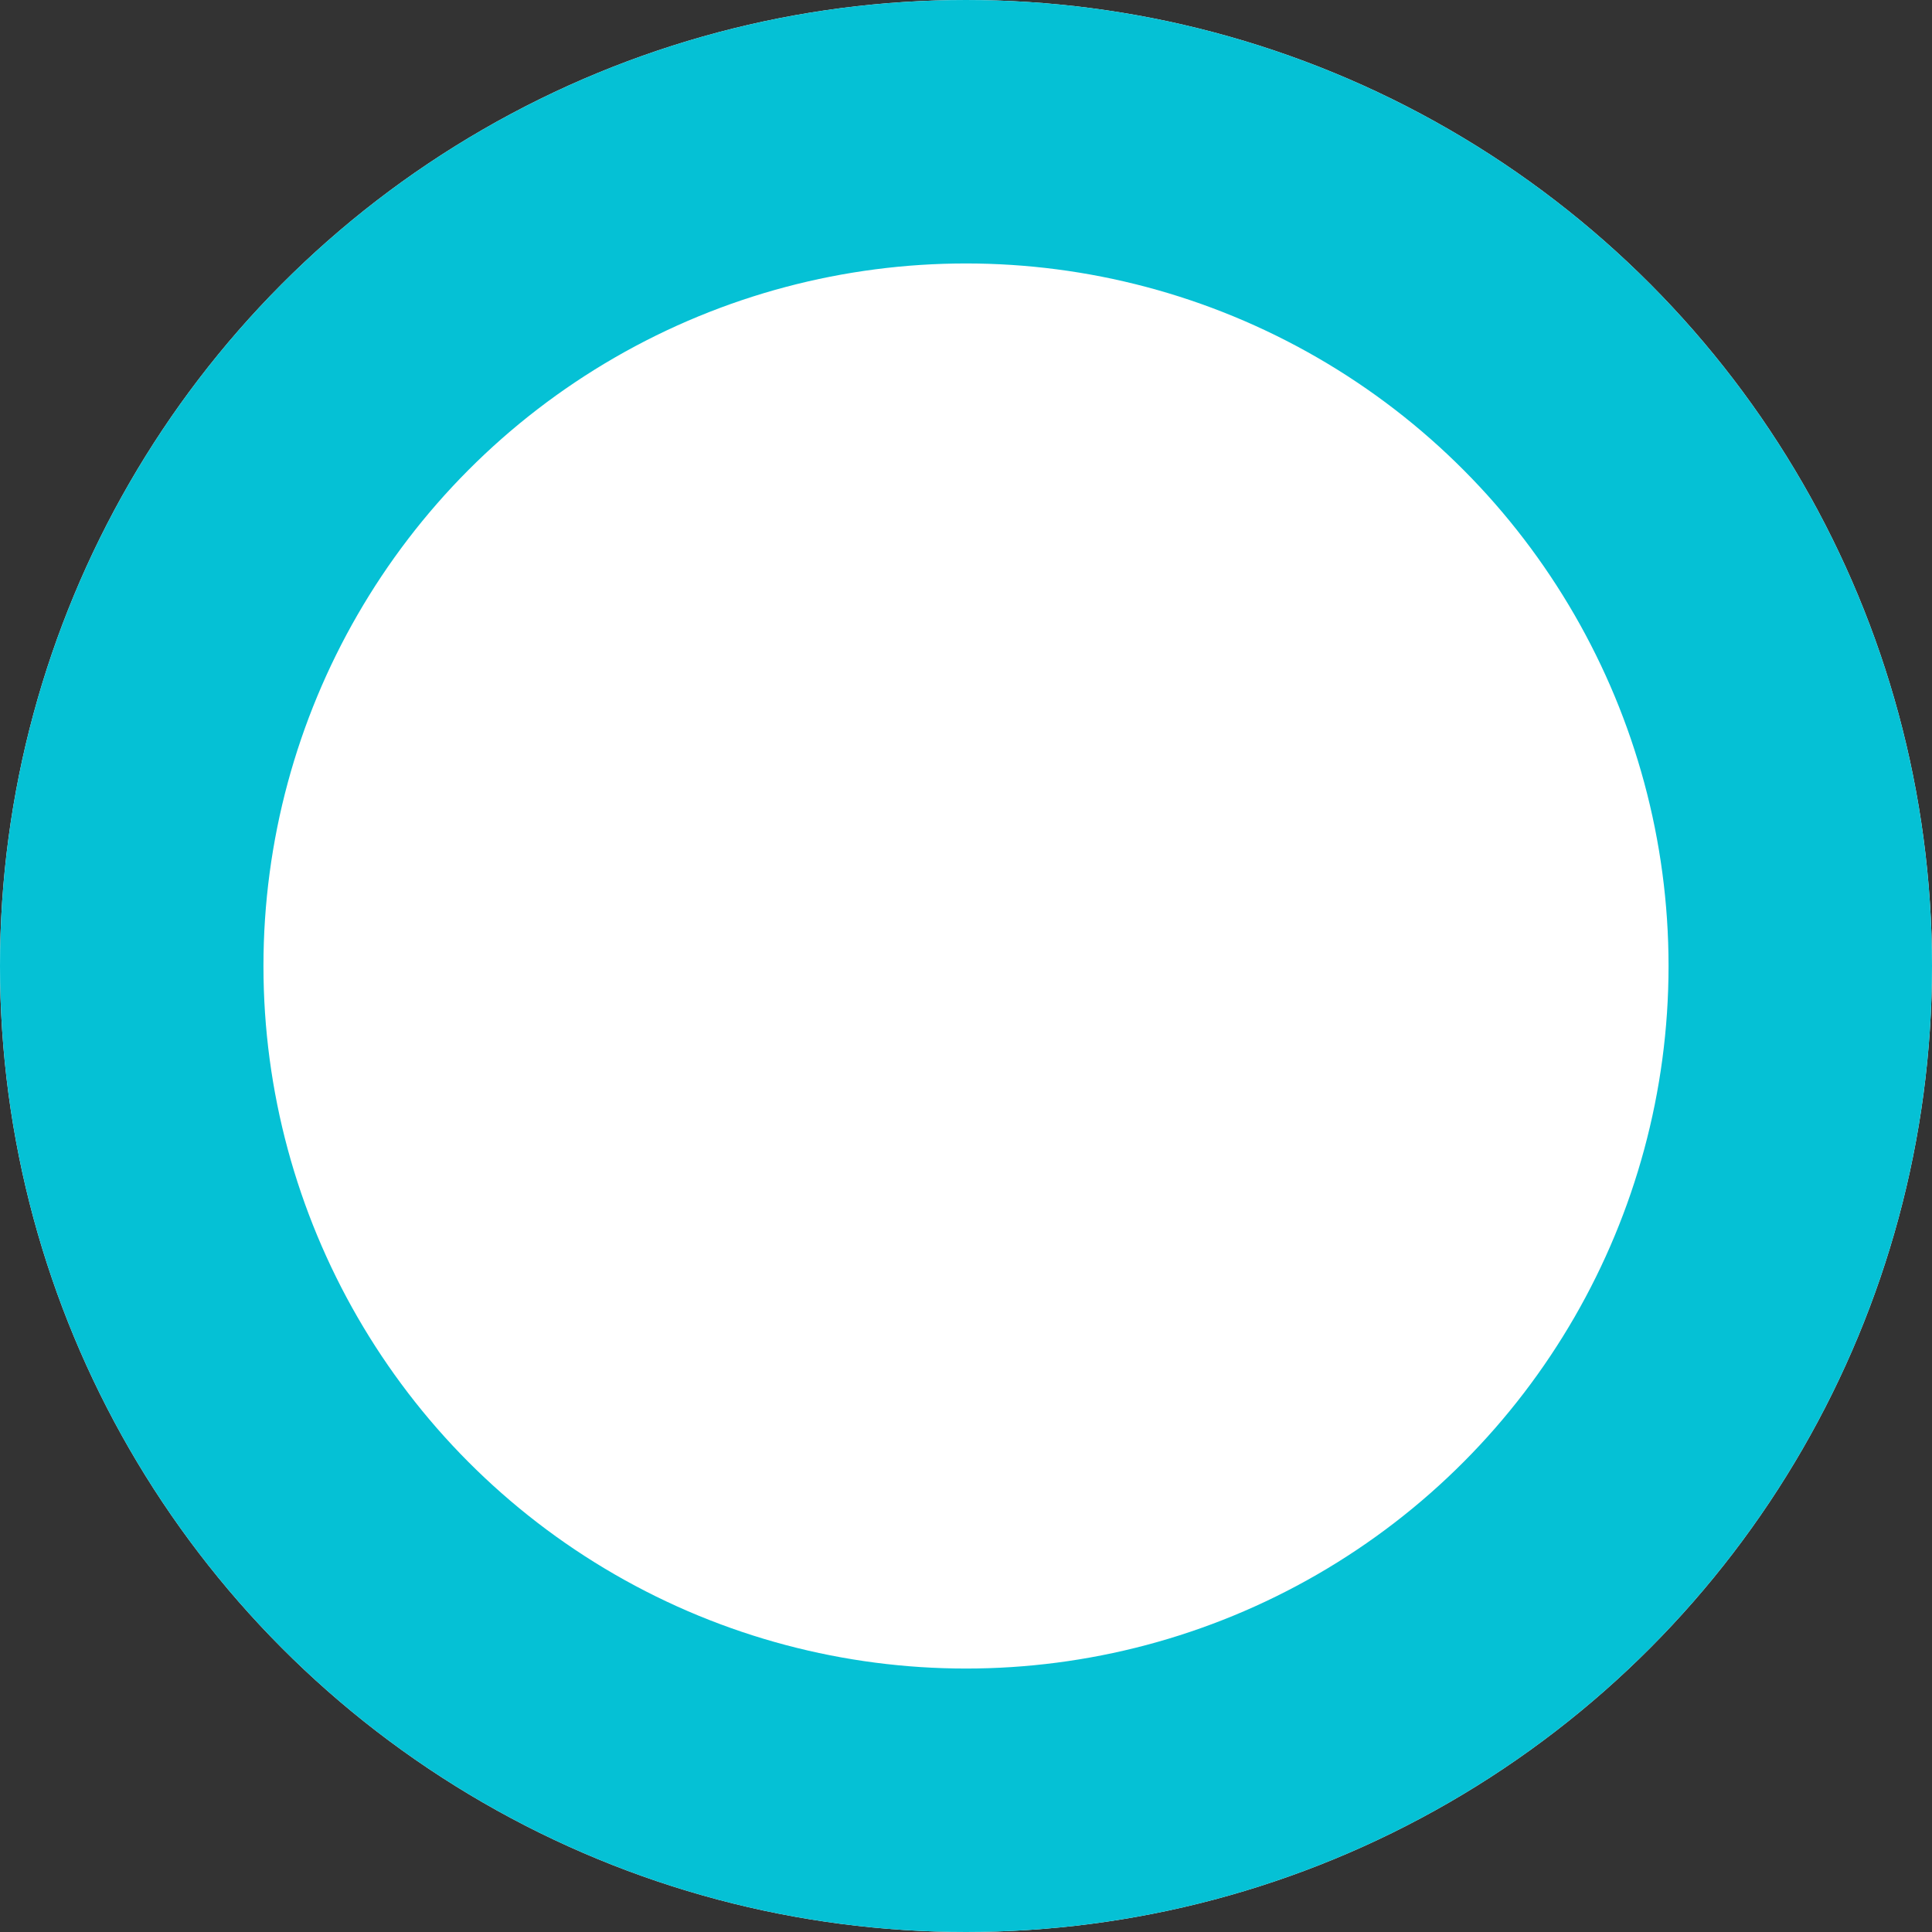 <svg xmlns="http://www.w3.org/2000/svg" width="22" height="22" viewBox="0 0 22 22">
  <rect x="0" y="0" width="22" height="22" fill="#333333" stroke="none"/>
  <g id="Ellipse_6" data-name="Ellipse 6" fill="#fff" stroke="#05c1d5" stroke-width="3">
    <circle cx="11" cy="11" r="11" stroke="none"/>
    <circle cx="11" cy="11" r="9.5" fill="none"/>
  </g>
</svg>
